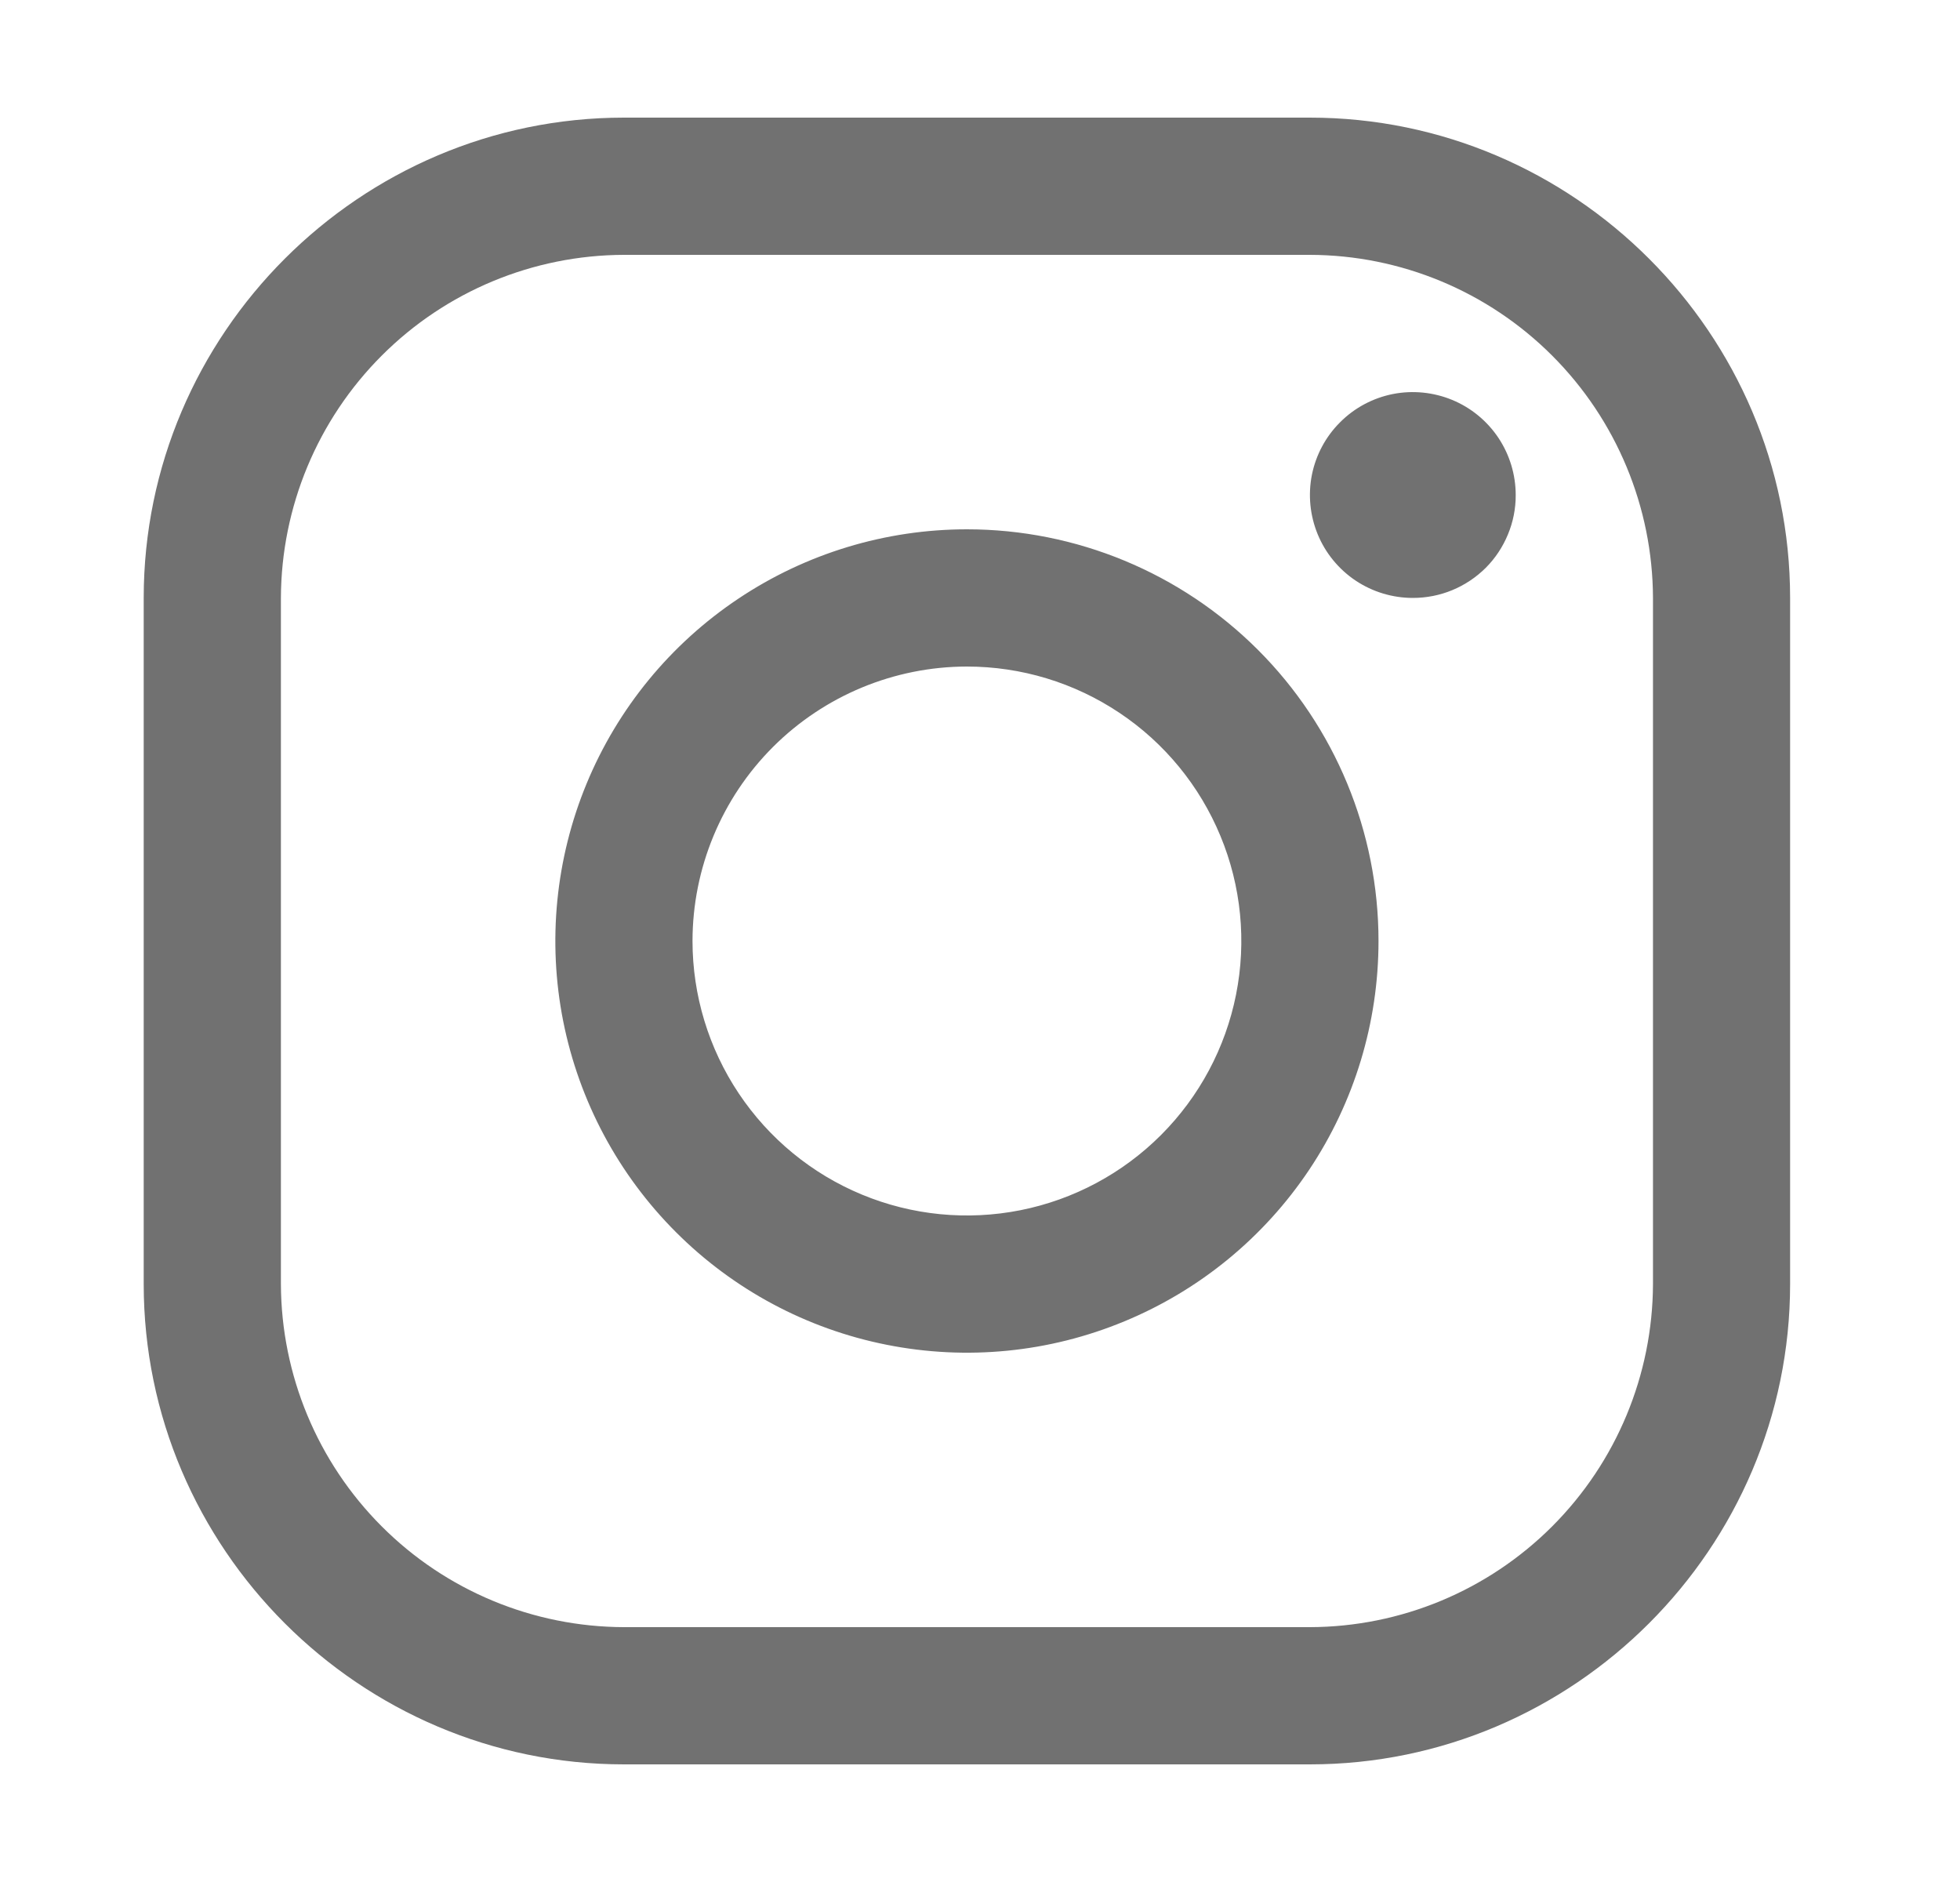 <svg width="25" height="24" viewBox="0 0 25 24" fill="none" xmlns="http://www.w3.org/2000/svg">
<path d="M16.708 3.25C17.868 3.253 18.978 3.715 19.798 4.535C20.618 5.355 21.08 6.466 21.084 7.625V16.375C21.08 17.534 20.618 18.645 19.798 19.465C18.978 20.285 17.868 20.747 16.708 20.75H7.959C6.799 20.747 5.688 20.285 4.869 19.465C4.049 18.645 3.587 17.534 3.583 16.375V7.625C3.587 6.466 4.049 5.355 4.869 4.535C5.688 3.715 6.799 3.253 7.959 3.25H16.708ZM16.708 1.5H7.959C4.59 1.5 1.833 4.256 1.833 7.625V16.375C1.833 19.744 4.59 22.5 7.959 22.5H16.708C20.077 22.5 22.833 19.744 22.833 16.375V7.625C22.833 4.256 20.077 1.5 16.708 1.5Z" fill="#717171"/>
<path d="M18.021 7.625C17.761 7.625 17.507 7.548 17.291 7.404C17.076 7.26 16.907 7.055 16.808 6.815C16.709 6.575 16.683 6.311 16.733 6.057C16.784 5.802 16.909 5.568 17.093 5.385C17.276 5.201 17.51 5.076 17.765 5.025C18.019 4.975 18.283 5.001 18.523 5.1C18.763 5.199 18.968 5.368 19.112 5.583C19.256 5.799 19.333 6.053 19.333 6.313C19.334 6.485 19.3 6.656 19.234 6.815C19.168 6.975 19.072 7.12 18.95 7.242C18.828 7.363 18.683 7.46 18.523 7.526C18.364 7.592 18.193 7.625 18.021 7.625ZM12.333 8.5C13.026 8.5 13.702 8.705 14.278 9.09C14.854 9.474 15.302 10.021 15.567 10.661C15.832 11.3 15.901 12.004 15.766 12.683C15.631 13.362 15.298 13.985 14.808 14.475C14.319 14.964 13.695 15.298 13.016 15.433C12.337 15.568 11.633 15.499 10.994 15.234C10.354 14.969 9.808 14.52 9.423 13.944C9.039 13.369 8.833 12.692 8.833 12C8.834 11.072 9.203 10.182 9.859 9.526C10.516 8.87 11.405 8.501 12.333 8.5ZM12.333 6.75C11.295 6.75 10.28 7.058 9.417 7.635C8.553 8.212 7.88 9.032 7.483 9.991C7.086 10.95 6.982 12.006 7.184 13.024C7.387 14.043 7.887 14.978 8.621 15.712C9.355 16.447 10.291 16.947 11.309 17.149C12.328 17.352 13.383 17.248 14.342 16.85C15.302 16.453 16.122 15.78 16.699 14.917C17.276 14.053 17.583 13.038 17.583 12C17.583 10.608 17.03 9.272 16.046 8.288C15.061 7.303 13.726 6.75 12.333 6.75Z" fill="#717171"/>
</svg>
